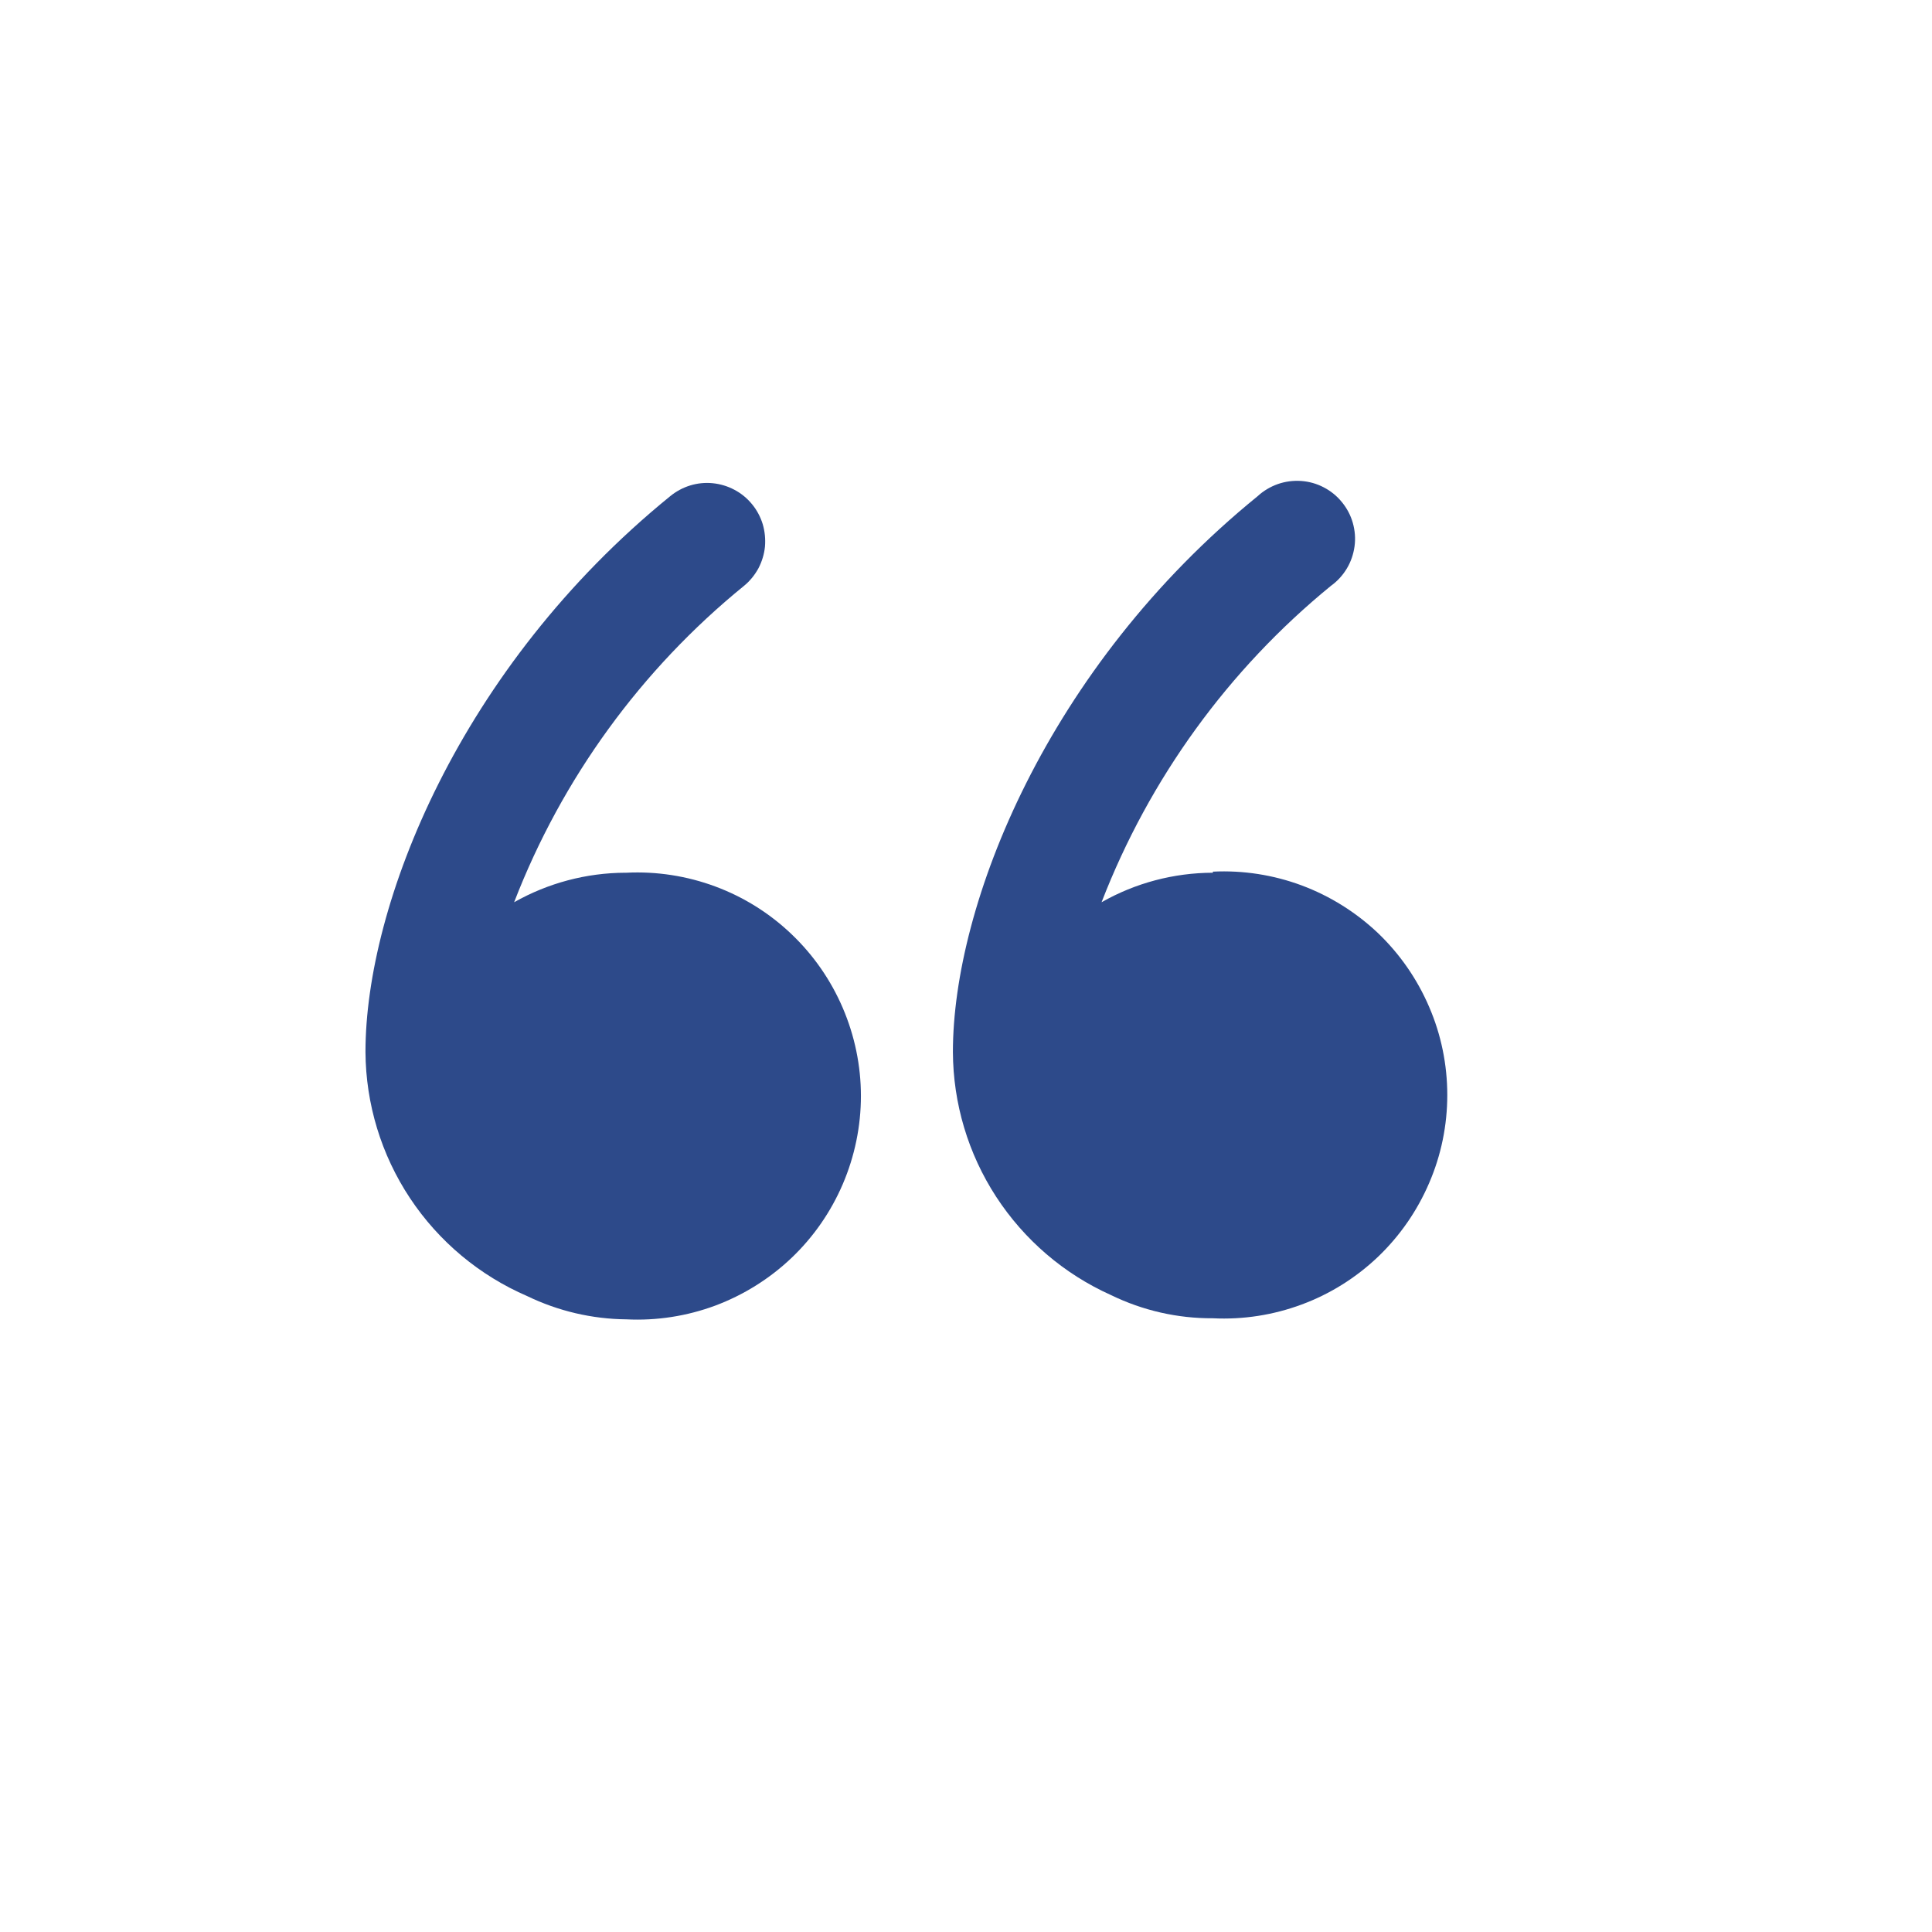 <svg width="18" height="18" viewBox="0 0 18 18" fill="none" xmlns="http://www.w3.org/2000/svg">
<path d="M5.827 8.131C5.463 8.132 5.106 8.227 4.79 8.406C5.235 7.253 5.974 6.237 6.932 5.458C6.987 5.413 7.032 5.357 7.066 5.295C7.099 5.232 7.12 5.163 7.127 5.093C7.133 5.022 7.126 4.951 7.106 4.883C7.085 4.815 7.051 4.751 7.006 4.697C6.961 4.642 6.905 4.596 6.842 4.563C6.78 4.53 6.711 4.509 6.64 4.502C6.57 4.495 6.498 4.502 6.43 4.523C6.362 4.544 6.299 4.578 6.244 4.623C4.279 6.22 3.405 8.43 3.405 9.801C3.408 10.286 3.552 10.759 3.82 11.163C4.088 11.567 4.468 11.884 4.913 12.076C5.201 12.215 5.516 12.289 5.836 12.292C6.118 12.306 6.4 12.262 6.664 12.164C6.928 12.065 7.17 11.914 7.374 11.72C7.579 11.525 7.741 11.291 7.852 11.032C7.963 10.773 8.021 10.493 8.021 10.211C8.021 9.929 7.963 9.65 7.852 9.391C7.741 9.132 7.579 8.898 7.374 8.703C7.17 8.508 6.928 8.357 6.664 8.259C6.4 8.161 6.118 8.117 5.836 8.131H5.827Z" fill="#2D4A8A"/>
<path d="M11.3 8.131C10.936 8.132 10.579 8.226 10.263 8.406C10.708 7.255 11.444 6.239 12.4 5.458C12.46 5.415 12.51 5.36 12.548 5.297C12.586 5.234 12.61 5.163 12.62 5.09C12.63 5.017 12.624 4.943 12.604 4.872C12.584 4.801 12.549 4.735 12.502 4.678C12.456 4.621 12.398 4.574 12.332 4.54C12.267 4.506 12.195 4.486 12.122 4.481C12.048 4.476 11.974 4.486 11.905 4.51C11.835 4.535 11.771 4.573 11.717 4.623C9.752 6.22 8.878 8.431 8.878 9.801C8.88 10.28 9.02 10.749 9.281 11.15C9.543 11.552 9.914 11.87 10.351 12.066C10.647 12.21 10.971 12.284 11.3 12.282C11.581 12.296 11.863 12.252 12.127 12.154C12.392 12.056 12.633 11.905 12.838 11.71C13.042 11.515 13.204 11.281 13.315 11.022C13.427 10.763 13.484 10.484 13.484 10.202C13.484 9.92 13.427 9.64 13.315 9.381C13.204 9.122 13.042 8.888 12.838 8.693C12.633 8.499 12.392 8.348 12.127 8.249C11.863 8.151 11.581 8.107 11.3 8.121V8.131Z" fill="#2D4A8A"/>
</svg>
